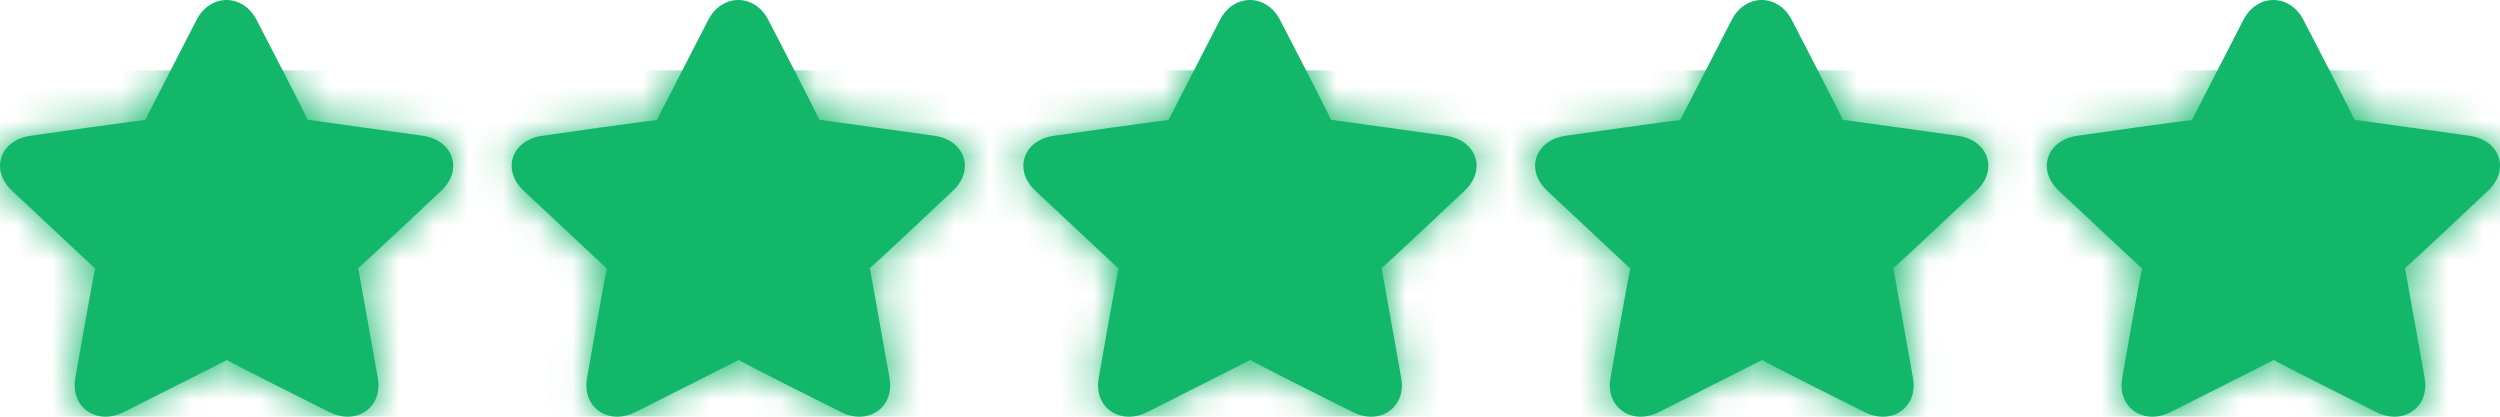 <svg width="72" height="12" viewBox="0 0 72 12" fill="none" xmlns="http://www.w3.org/2000/svg">
<path fill-rule="evenodd" clip-rule="evenodd" d="M9.479 11.865C10.27 12.264 11.032 11.732 10.881 10.887L10.315 7.715C10.32 7.746 12.707 5.493 12.707 5.493C13.346 4.895 13.056 4.034 12.171 3.91L8.854 3.448C8.886 3.452 7.392 0.577 7.392 0.577C6.997 -0.192 6.054 -0.193 5.659 0.577L4.176 3.463C4.19 3.435 0.88 3.91 0.88 3.91C-0.004 4.034 -0.295 4.894 0.345 5.493L2.745 7.739C2.721 7.717 2.17 10.887 2.17 10.887C2.019 11.732 2.781 12.264 3.572 11.865L6.539 10.367C6.51 10.382 9.479 11.865 9.479 11.865ZM24.216 11.865C25.006 12.264 25.769 11.732 25.618 10.887L25.051 7.715C25.057 7.746 27.443 5.493 27.443 5.493C28.083 4.895 27.792 4.034 26.908 3.91L23.591 3.448C23.623 3.452 22.129 0.577 22.129 0.577C21.734 -0.192 20.791 -0.193 20.396 0.577L18.912 3.463C18.927 3.435 15.617 3.91 15.617 3.91C14.733 4.034 14.441 4.894 15.081 5.493L17.482 7.739C17.458 7.717 16.907 10.887 16.907 10.887C16.756 11.732 17.518 12.264 18.309 11.865L21.276 10.367C21.247 10.382 24.216 11.865 24.216 11.865ZM40.355 10.887C40.506 11.732 39.743 12.264 38.952 11.865C38.952 11.865 35.984 10.382 36.012 10.367L33.046 11.865C32.255 12.264 31.492 11.732 31.643 10.887C31.643 10.887 32.195 7.717 32.218 7.739L29.818 5.493C29.178 4.894 29.47 4.034 30.354 3.91C30.354 3.91 33.663 3.435 33.649 3.463L35.132 0.577C35.528 -0.193 36.471 -0.192 36.866 0.577C36.866 0.577 38.36 3.452 38.327 3.448L41.644 3.91C42.529 4.034 42.82 4.895 42.18 5.493C42.18 5.493 39.794 7.746 39.788 7.715L40.355 10.887ZM53.691 11.865C54.482 12.264 55.245 11.732 55.093 10.887L54.527 7.715C54.532 7.746 56.919 5.493 56.919 5.493C57.558 4.895 57.268 4.034 56.383 3.91L53.066 3.448C53.098 3.452 51.604 0.577 51.604 0.577C51.209 -0.192 50.267 -0.193 49.871 0.577L48.388 3.463C48.402 3.435 45.092 3.91 45.092 3.91C44.209 4.034 43.917 4.894 44.557 5.493L46.957 7.739C46.934 7.717 46.382 10.887 46.382 10.887C46.231 11.732 46.993 12.264 47.784 11.865L50.751 10.367C50.722 10.382 53.691 11.865 53.691 11.865ZM69.83 10.887C69.981 11.732 69.218 12.264 68.428 11.865C68.428 11.865 65.459 10.382 65.488 10.367L62.521 11.865C61.73 12.264 60.968 11.732 61.119 10.887C61.119 10.887 61.67 7.717 61.694 7.739L59.293 5.493C58.653 4.894 58.945 4.034 59.829 3.91C59.829 3.91 63.139 3.435 63.124 3.463L64.608 0.577C65.003 -0.193 65.946 -0.192 66.341 0.577C66.341 0.577 67.835 3.452 67.803 3.448L71.12 3.91C72.004 4.034 72.295 4.895 71.655 5.493C71.655 5.493 69.269 7.746 69.263 7.715L69.83 10.887Z" fill="#12B76A"/>
<mask id="mask0_5341_505" style="mask-type:alpha" maskUnits="userSpaceOnUse" x="-1" y="0" width="74" height="12">
<path fill-rule="evenodd" clip-rule="evenodd" d="M9.479 11.865C10.27 12.264 11.032 11.732 10.881 10.887L10.315 7.715C10.32 7.746 12.707 5.493 12.707 5.493C13.346 4.895 13.056 4.034 12.171 3.91L8.854 3.448C8.886 3.452 7.392 0.577 7.392 0.577C6.997 -0.192 6.054 -0.193 5.659 0.577L4.176 3.463C4.19 3.435 0.88 3.91 0.88 3.91C-0.004 4.034 -0.295 4.894 0.345 5.493L2.745 7.739C2.721 7.717 2.17 10.887 2.17 10.887C2.019 11.732 2.781 12.264 3.572 11.865L6.539 10.367C6.51 10.382 9.479 11.865 9.479 11.865ZM24.216 11.865C25.006 12.264 25.769 11.732 25.618 10.887L25.051 7.715C25.057 7.746 27.443 5.493 27.443 5.493C28.083 4.895 27.792 4.034 26.908 3.91L23.591 3.448C23.623 3.452 22.129 0.577 22.129 0.577C21.734 -0.192 20.791 -0.193 20.396 0.577L18.912 3.463C18.927 3.435 15.617 3.91 15.617 3.91C14.733 4.034 14.441 4.894 15.081 5.493L17.482 7.739C17.458 7.717 16.907 10.887 16.907 10.887C16.756 11.732 17.518 12.264 18.309 11.865L21.276 10.367C21.247 10.382 24.216 11.865 24.216 11.865ZM40.355 10.887C40.506 11.732 39.743 12.264 38.952 11.865C38.952 11.865 35.984 10.382 36.012 10.367L33.046 11.865C32.255 12.264 31.492 11.732 31.643 10.887C31.643 10.887 32.195 7.717 32.218 7.739L29.818 5.493C29.178 4.894 29.47 4.034 30.354 3.91C30.354 3.91 33.663 3.435 33.649 3.463L35.132 0.577C35.528 -0.193 36.471 -0.192 36.866 0.577C36.866 0.577 38.36 3.452 38.327 3.448L41.644 3.91C42.529 4.034 42.82 4.895 42.18 5.493C42.18 5.493 39.794 7.746 39.788 7.715L40.355 10.887ZM53.691 11.865C54.482 12.264 55.245 11.732 55.093 10.887L54.527 7.715C54.532 7.746 56.919 5.493 56.919 5.493C57.558 4.895 57.268 4.034 56.383 3.91L53.066 3.448C53.098 3.452 51.604 0.577 51.604 0.577C51.209 -0.192 50.267 -0.193 49.871 0.577L48.388 3.463C48.402 3.435 45.092 3.91 45.092 3.91C44.209 4.034 43.917 4.894 44.557 5.493L46.957 7.739C46.934 7.717 46.382 10.887 46.382 10.887C46.231 11.732 46.993 12.264 47.784 11.865L50.751 10.367C50.722 10.382 53.691 11.865 53.691 11.865ZM69.83 10.887C69.981 11.732 69.218 12.264 68.428 11.865C68.428 11.865 65.459 10.382 65.488 10.367L62.521 11.865C61.73 12.264 60.968 11.732 61.119 10.887C61.119 10.887 61.67 7.717 61.694 7.739L59.293 5.493C58.653 4.894 58.945 4.034 59.829 3.91C59.829 3.91 63.139 3.435 63.124 3.463L64.608 0.577C65.003 -0.193 65.946 -0.192 66.341 0.577C66.341 0.577 67.835 3.452 67.803 3.448L71.12 3.91C72.004 4.034 72.295 4.895 71.655 5.493C71.655 5.493 69.269 7.746 69.263 7.715L69.83 10.887Z" fill="white"/>
</mask>
<g mask="url(#mask0_5341_505)">
<rect x="-0" y="2.025" width="98" height="19.242" fill="#12B76A"/>
</g>
</svg>

